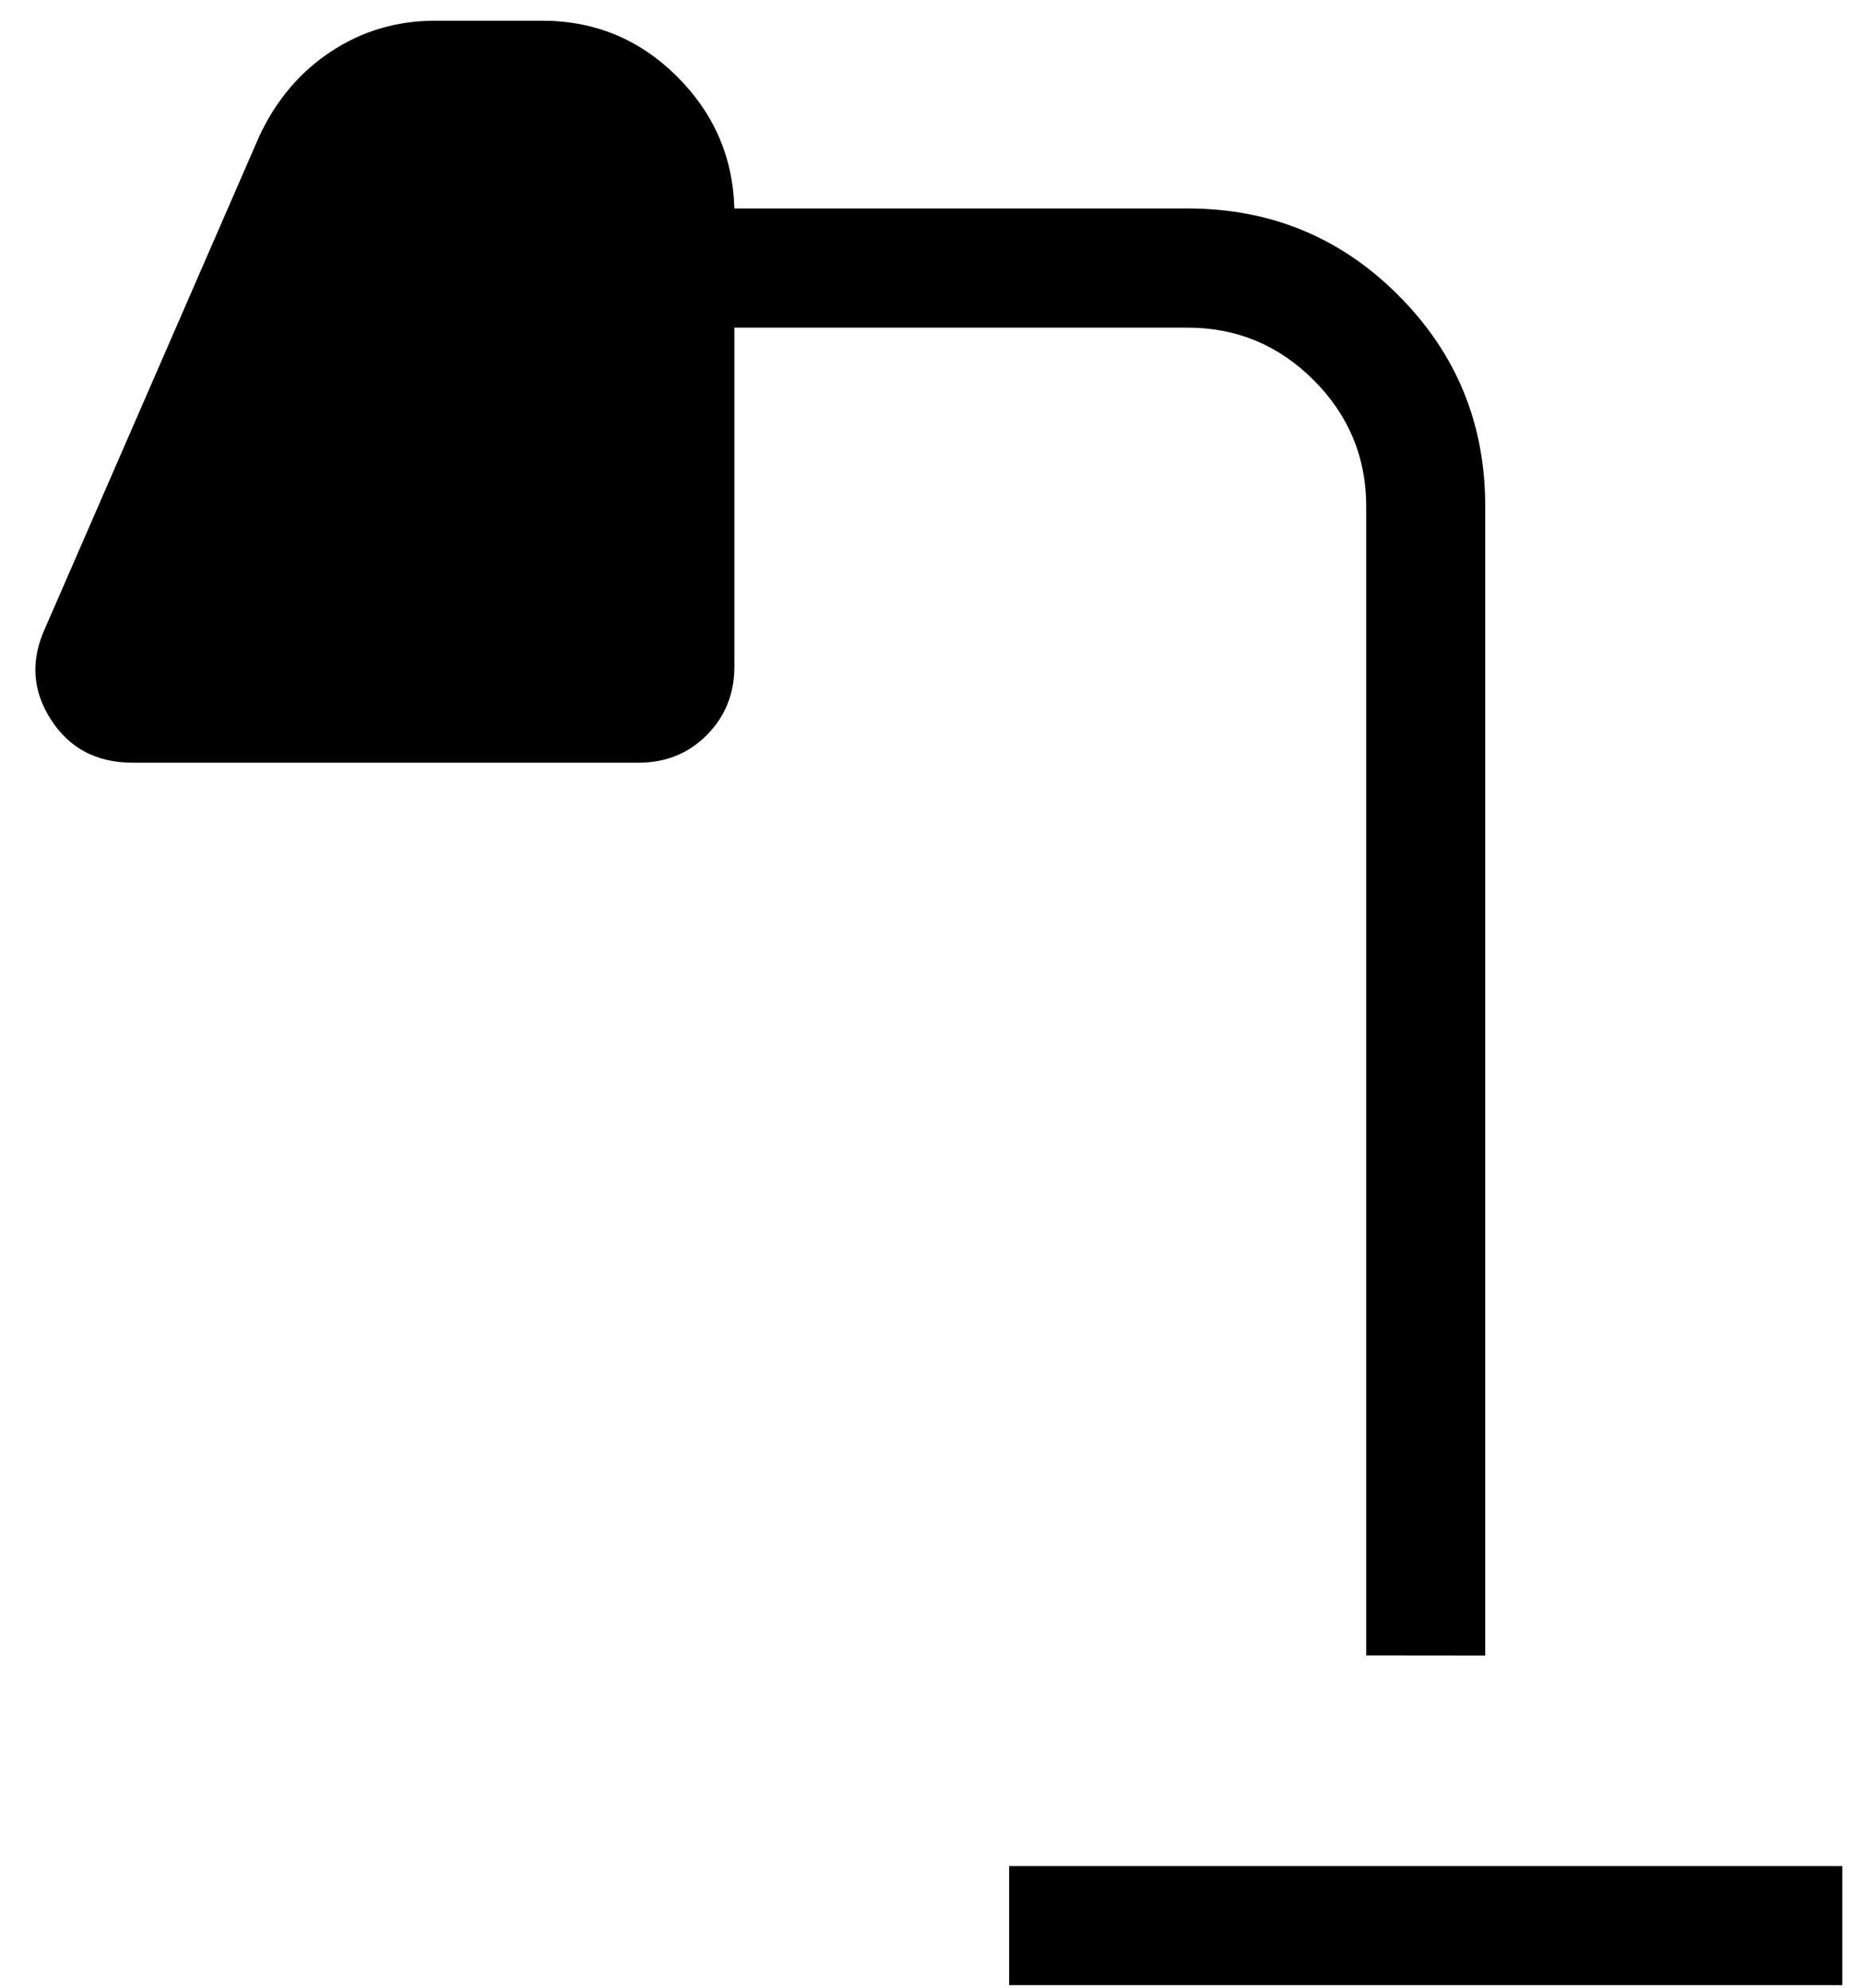 <svg xmlns="http://www.w3.org/2000/svg" width="45" height="48" viewBox="0 0 45 48" fill="none"><path d="M24.375 47.938V45.062H44.5V47.938H24.375ZM33 39.974V12.224C33 11.042 32.577 10.027 31.732 9.18C30.885 8.334 29.87 7.912 28.688 7.912H17.739V16.094C17.739 16.751 17.517 17.303 17.073 17.75C16.628 18.197 16.077 18.419 15.419 18.417H3.201C2.33 18.417 1.672 18.068 1.226 17.37C0.779 16.673 0.735 15.937 1.093 15.162L6.263 3.289C6.669 2.419 7.248 1.736 7.999 1.242C8.75 0.747 9.589 0.5 10.515 0.5H13.096C14.357 0.5 15.438 0.944 16.337 1.831C17.235 2.717 17.703 3.784 17.739 5.034H28.688C30.685 5.034 32.381 5.732 33.776 7.13C35.175 8.529 35.875 10.226 35.875 12.221V39.977L33 39.974Z" fill="black"></path></svg>